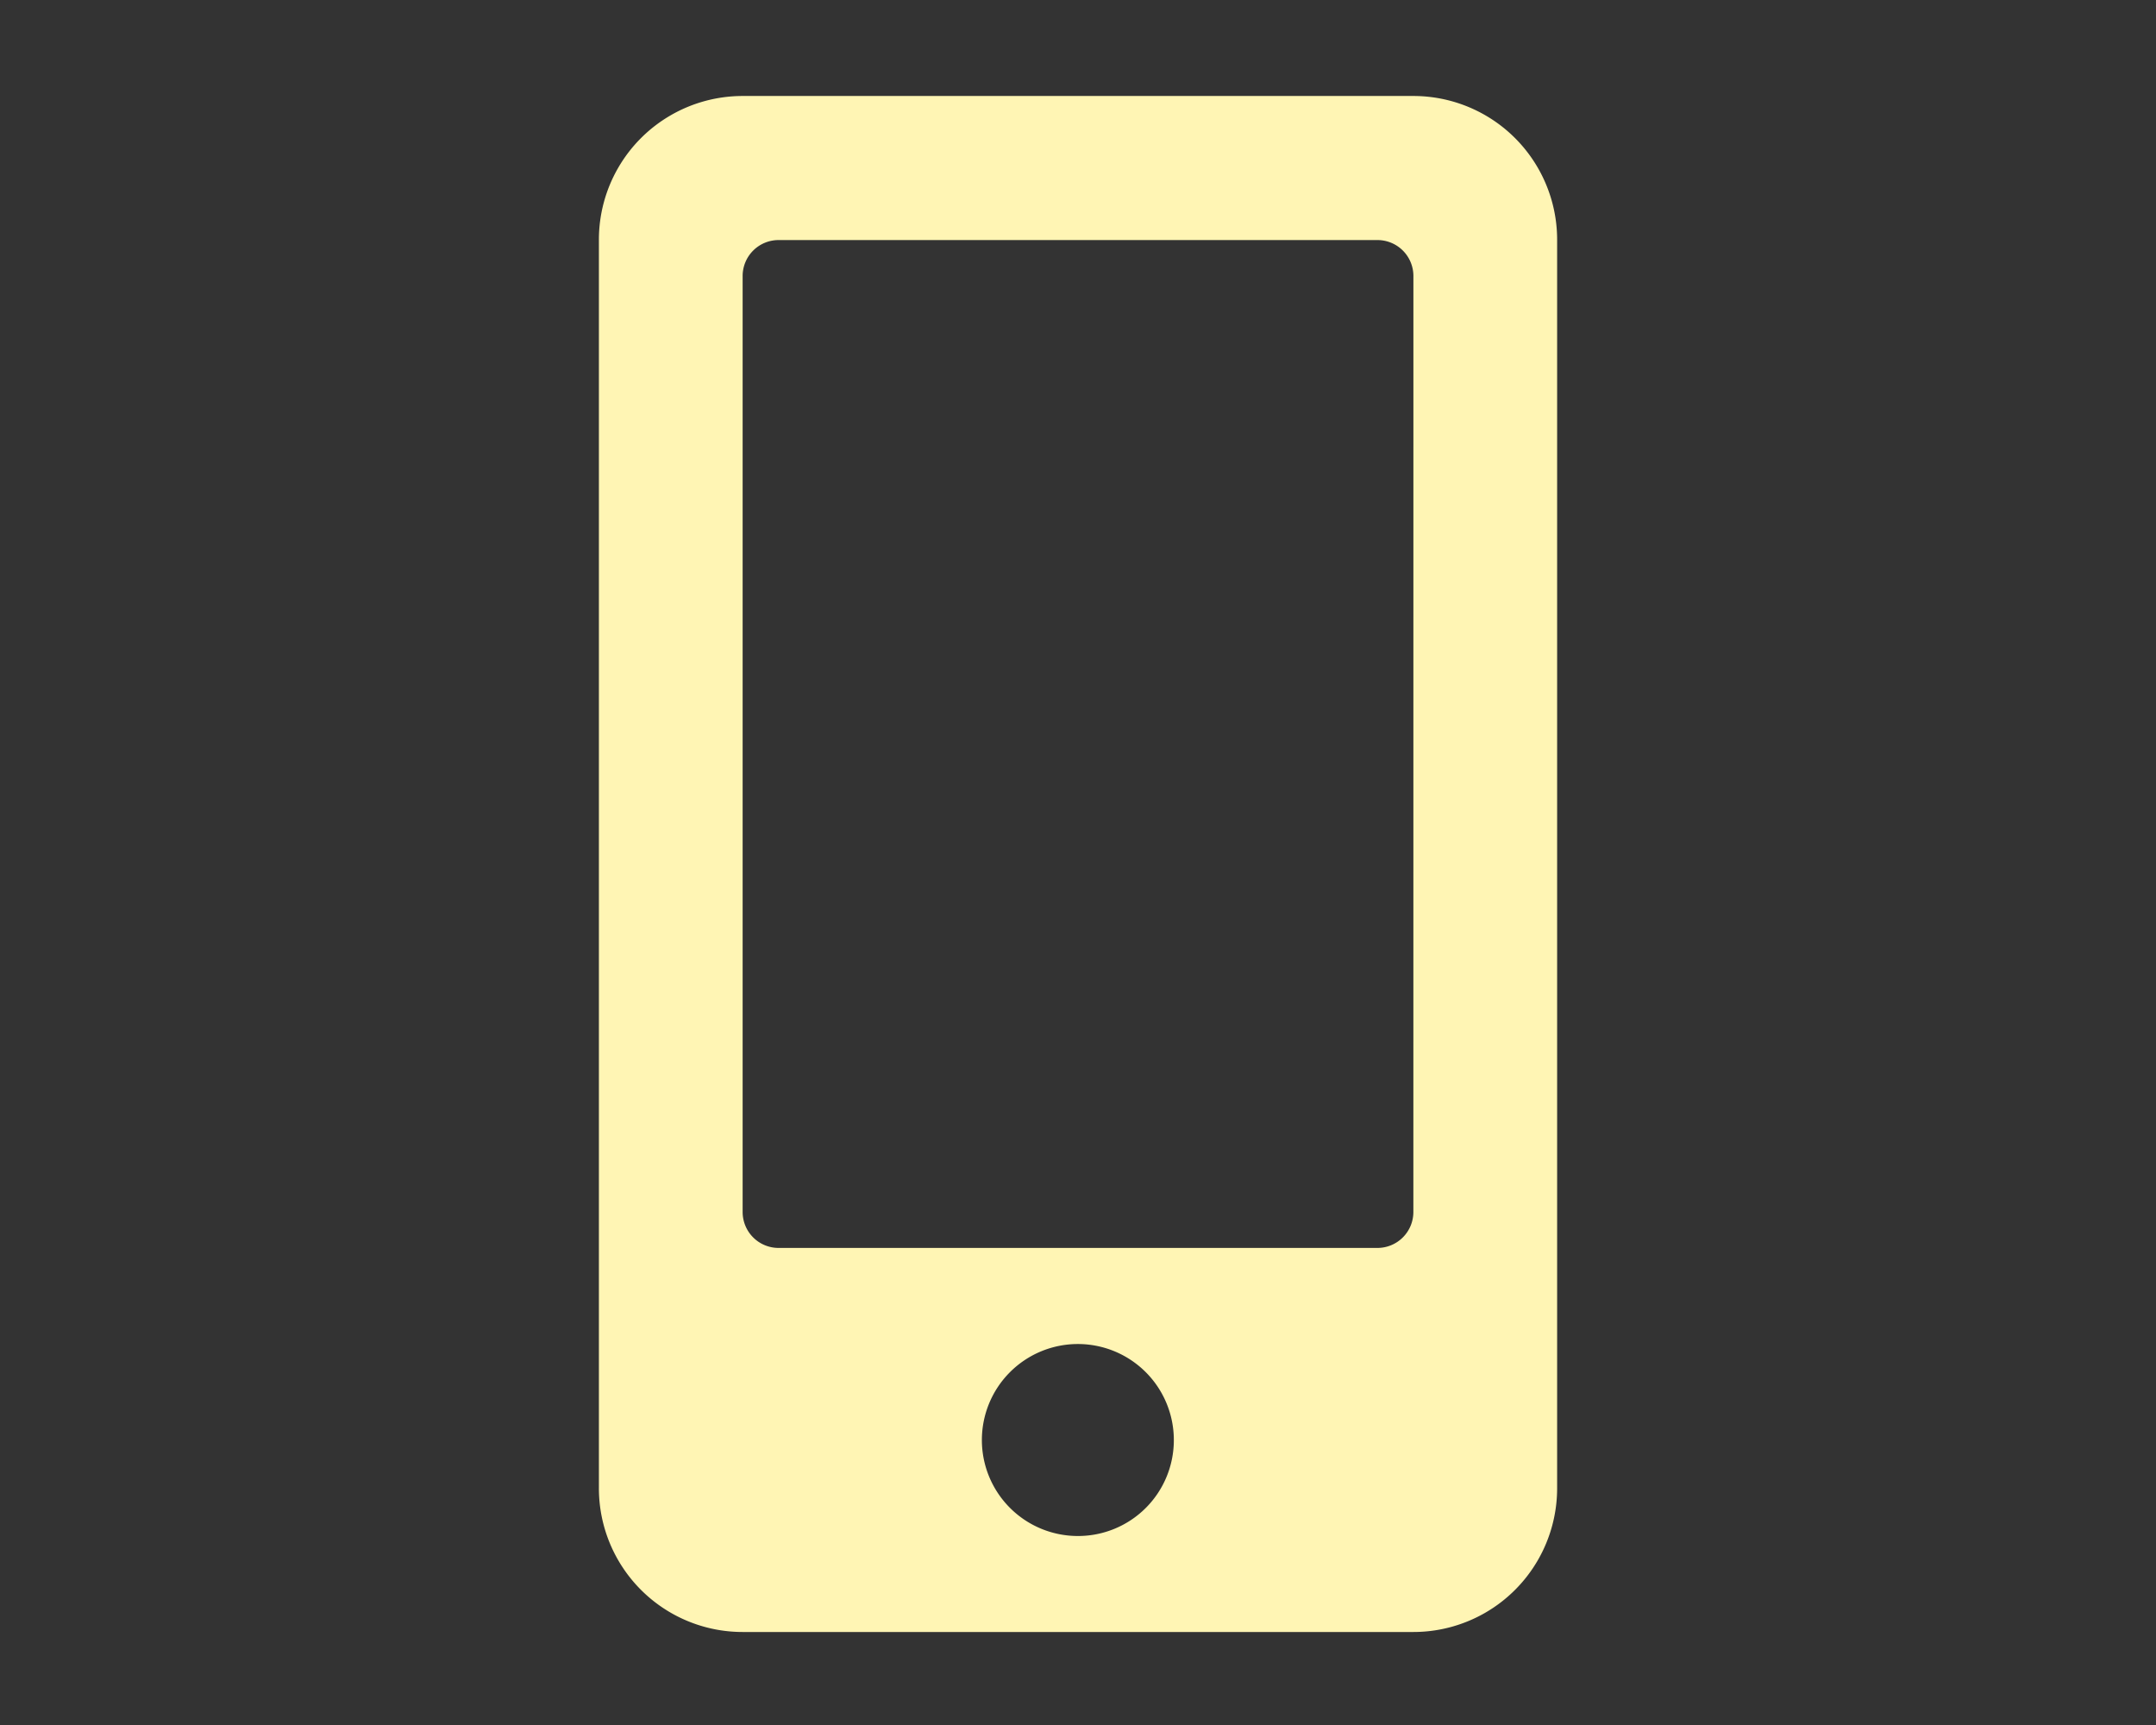 <svg xmlns="http://www.w3.org/2000/svg" width="60" height="48" viewBox="0 0 60 48">
  <rect x="0" y="0" width="60" height="48" fill="#333333" stroke="none"/>
  <g id="グループ_353" data-name="グループ 353" transform="translate(-3825 -2796)">
    <rect id="長方形_257" data-name="長方形 257" width="60" height="48" transform="translate(3825 2796)" fill="#fff5b4" opacity="0"/>
    <path id="mobile-alt-solid" d="M22.667,0H4A4,4,0,0,0,0,4.007V38.734a4,4,0,0,0,4,4.007H22.667a4,4,0,0,0,4-4.007V4.007A4,4,0,0,0,22.667,0ZM13.333,40.07A2.671,2.671,0,1,1,16,37.4,2.666,2.666,0,0,1,13.333,40.07Zm9.333-9.016a1,1,0,0,1-1,1H5a1,1,0,0,1-1-1V5.009a1,1,0,0,1,1-1H21.667a1,1,0,0,1,1,1Z" transform="translate(3841.667 2798.671)" fill="#fff5b4"/>
  </g>
</svg>
